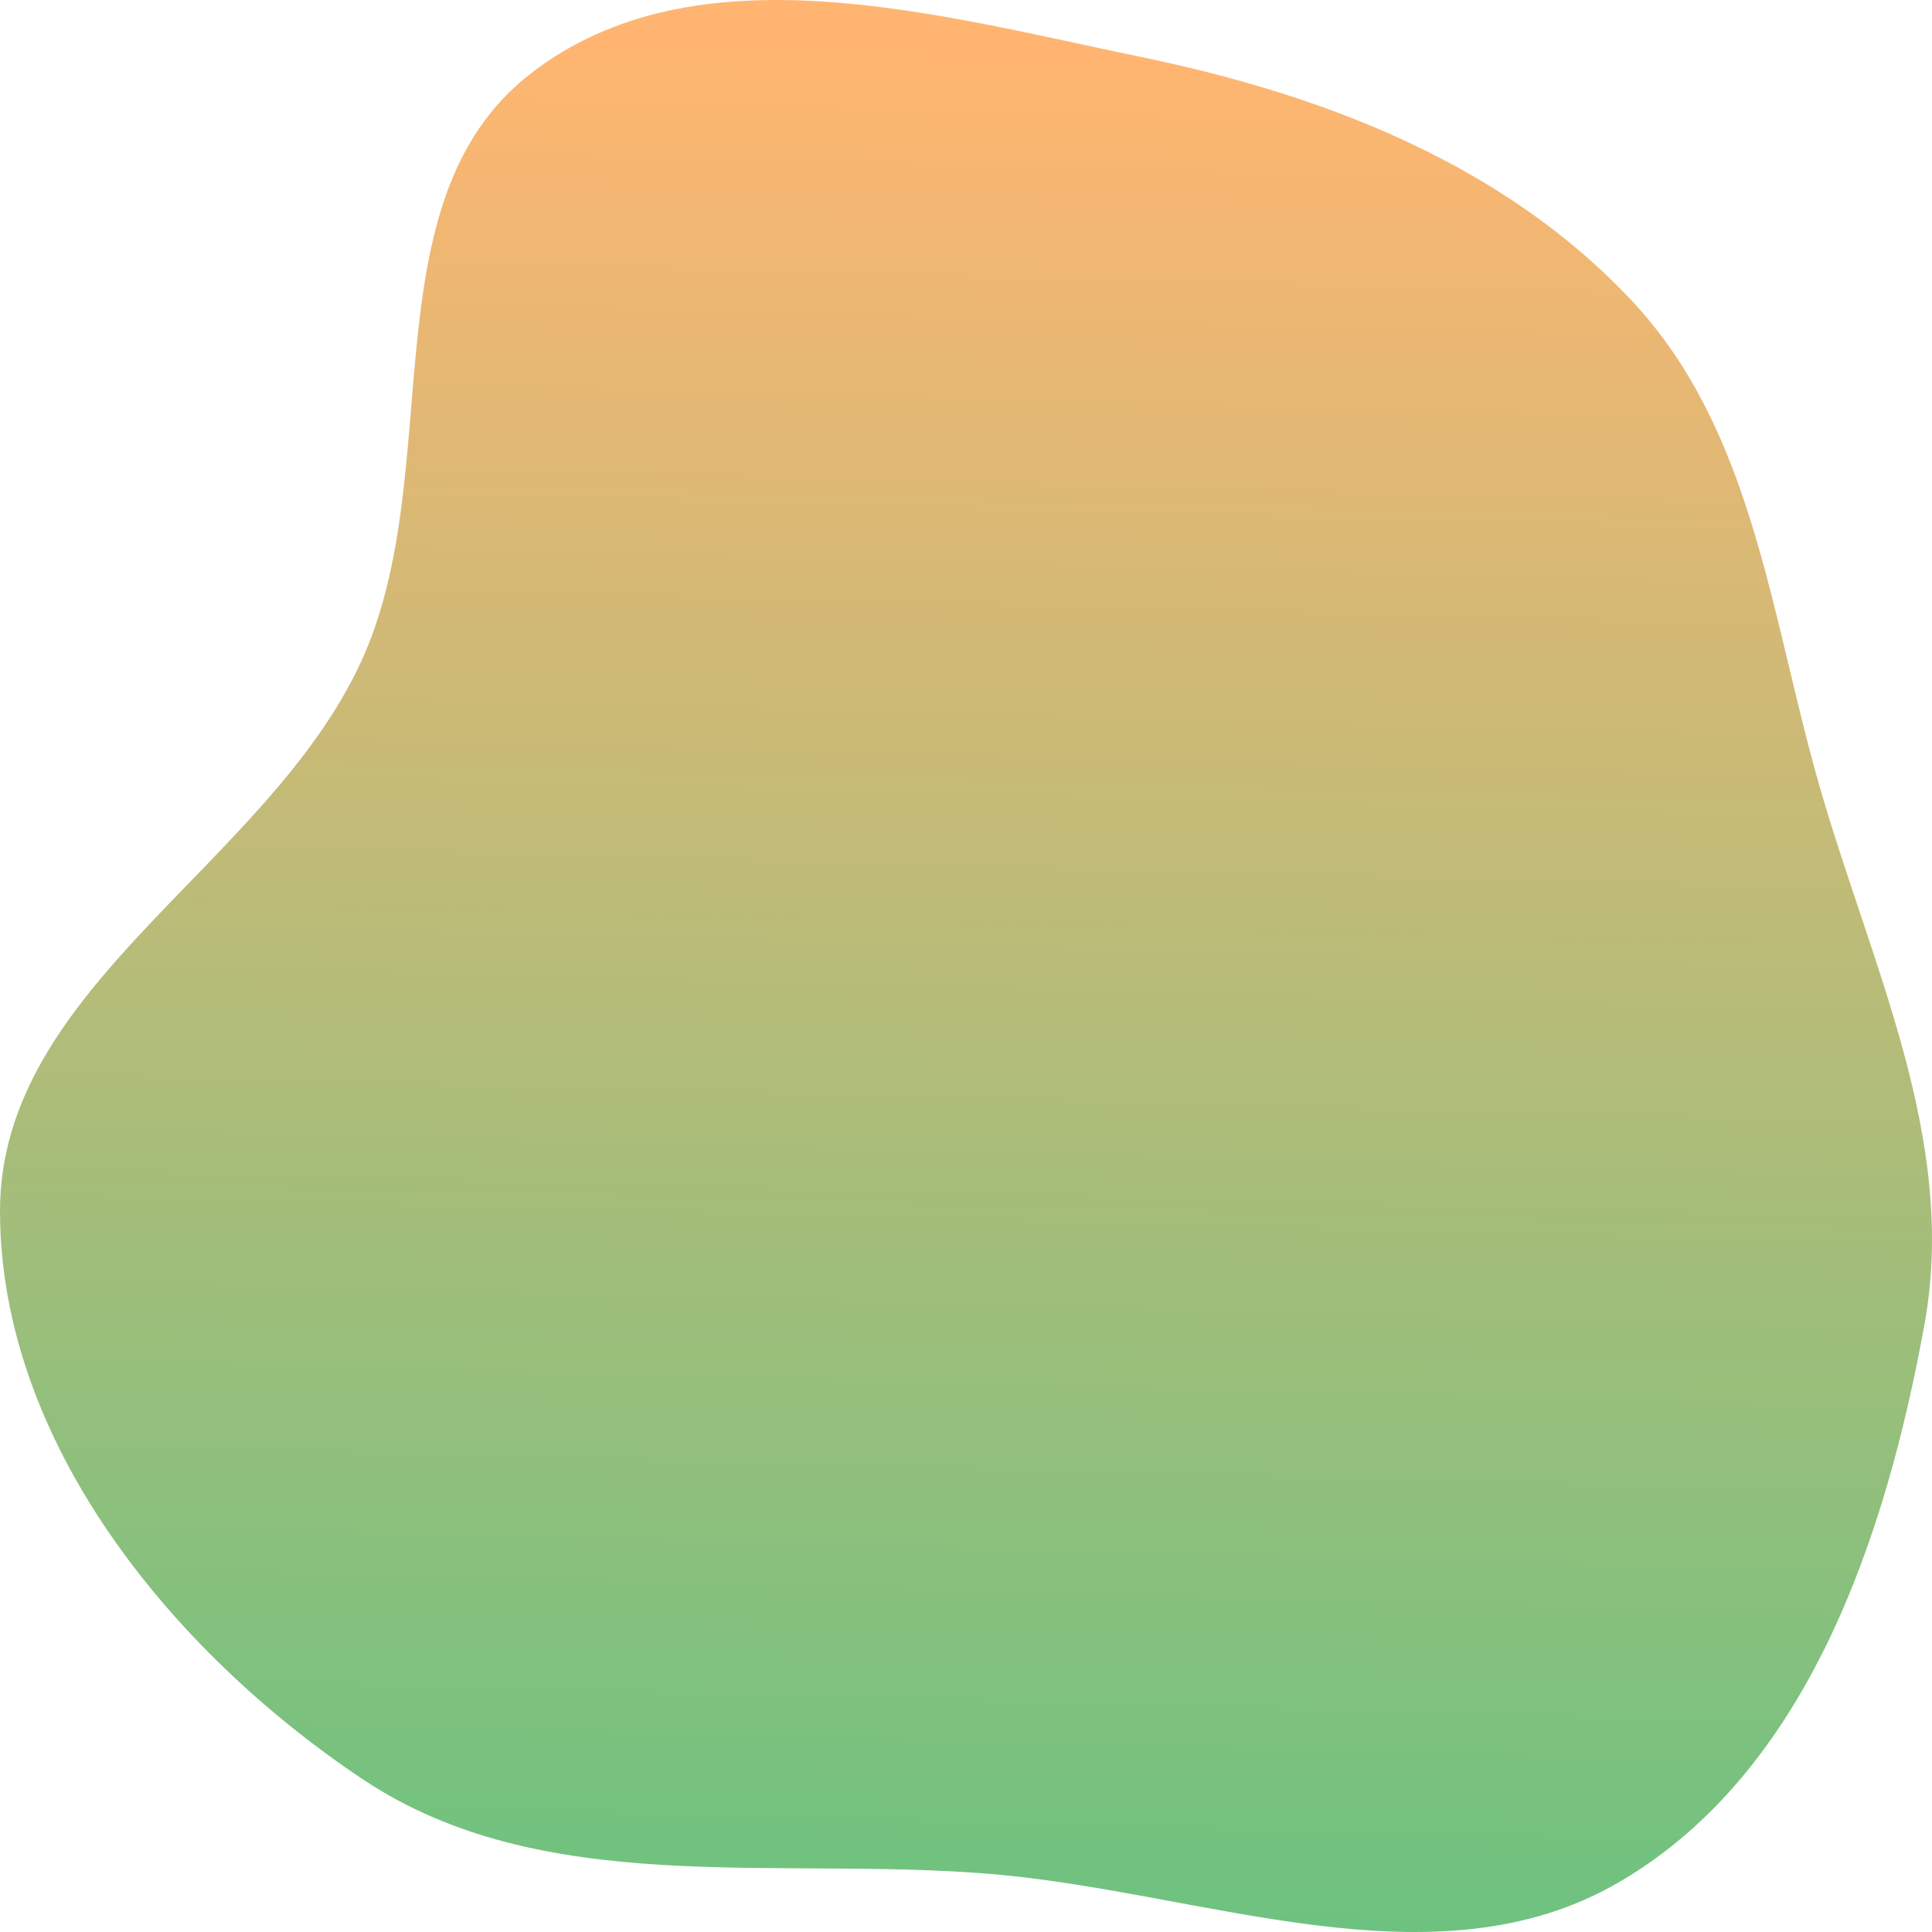 <?xml version="1.0" encoding="UTF-8"?> <svg xmlns="http://www.w3.org/2000/svg" width="64" height="64" viewBox="0 0 64 64" fill="none"><path d="M37.81 1.89C43.891 3.148 49.846 5.446 54.087 9.996C58.071 14.27 58.646 20.341 60.253 25.967C61.962 31.954 64.862 37.724 63.754 43.852C62.474 50.931 59.865 58.687 53.678 62.323C47.509 65.949 39.882 62.654 32.755 62.072C25.601 61.488 17.955 62.919 11.985 58.92C5.667 54.688 0.01 47.754 7.48594e-06 40.13C-0.009 32.696 8.799 28.703 11.938 21.97C14.872 15.678 12.098 6.691 17.573 2.442C23.045 -1.805 31.035 0.488 37.81 1.89Z" fill="url(#paint0_linear_3784_4951)" fill-opacity="0.8"></path><defs><linearGradient id="paint0_linear_3784_4951" x1="39.763" y1="69.98" x2="41.531" y2="2.07" gradientUnits="userSpaceOnUse"><stop stop-color="#37B562"></stop><stop offset="1" stop-color="#FFA34D"></stop></linearGradient></defs></svg> 
